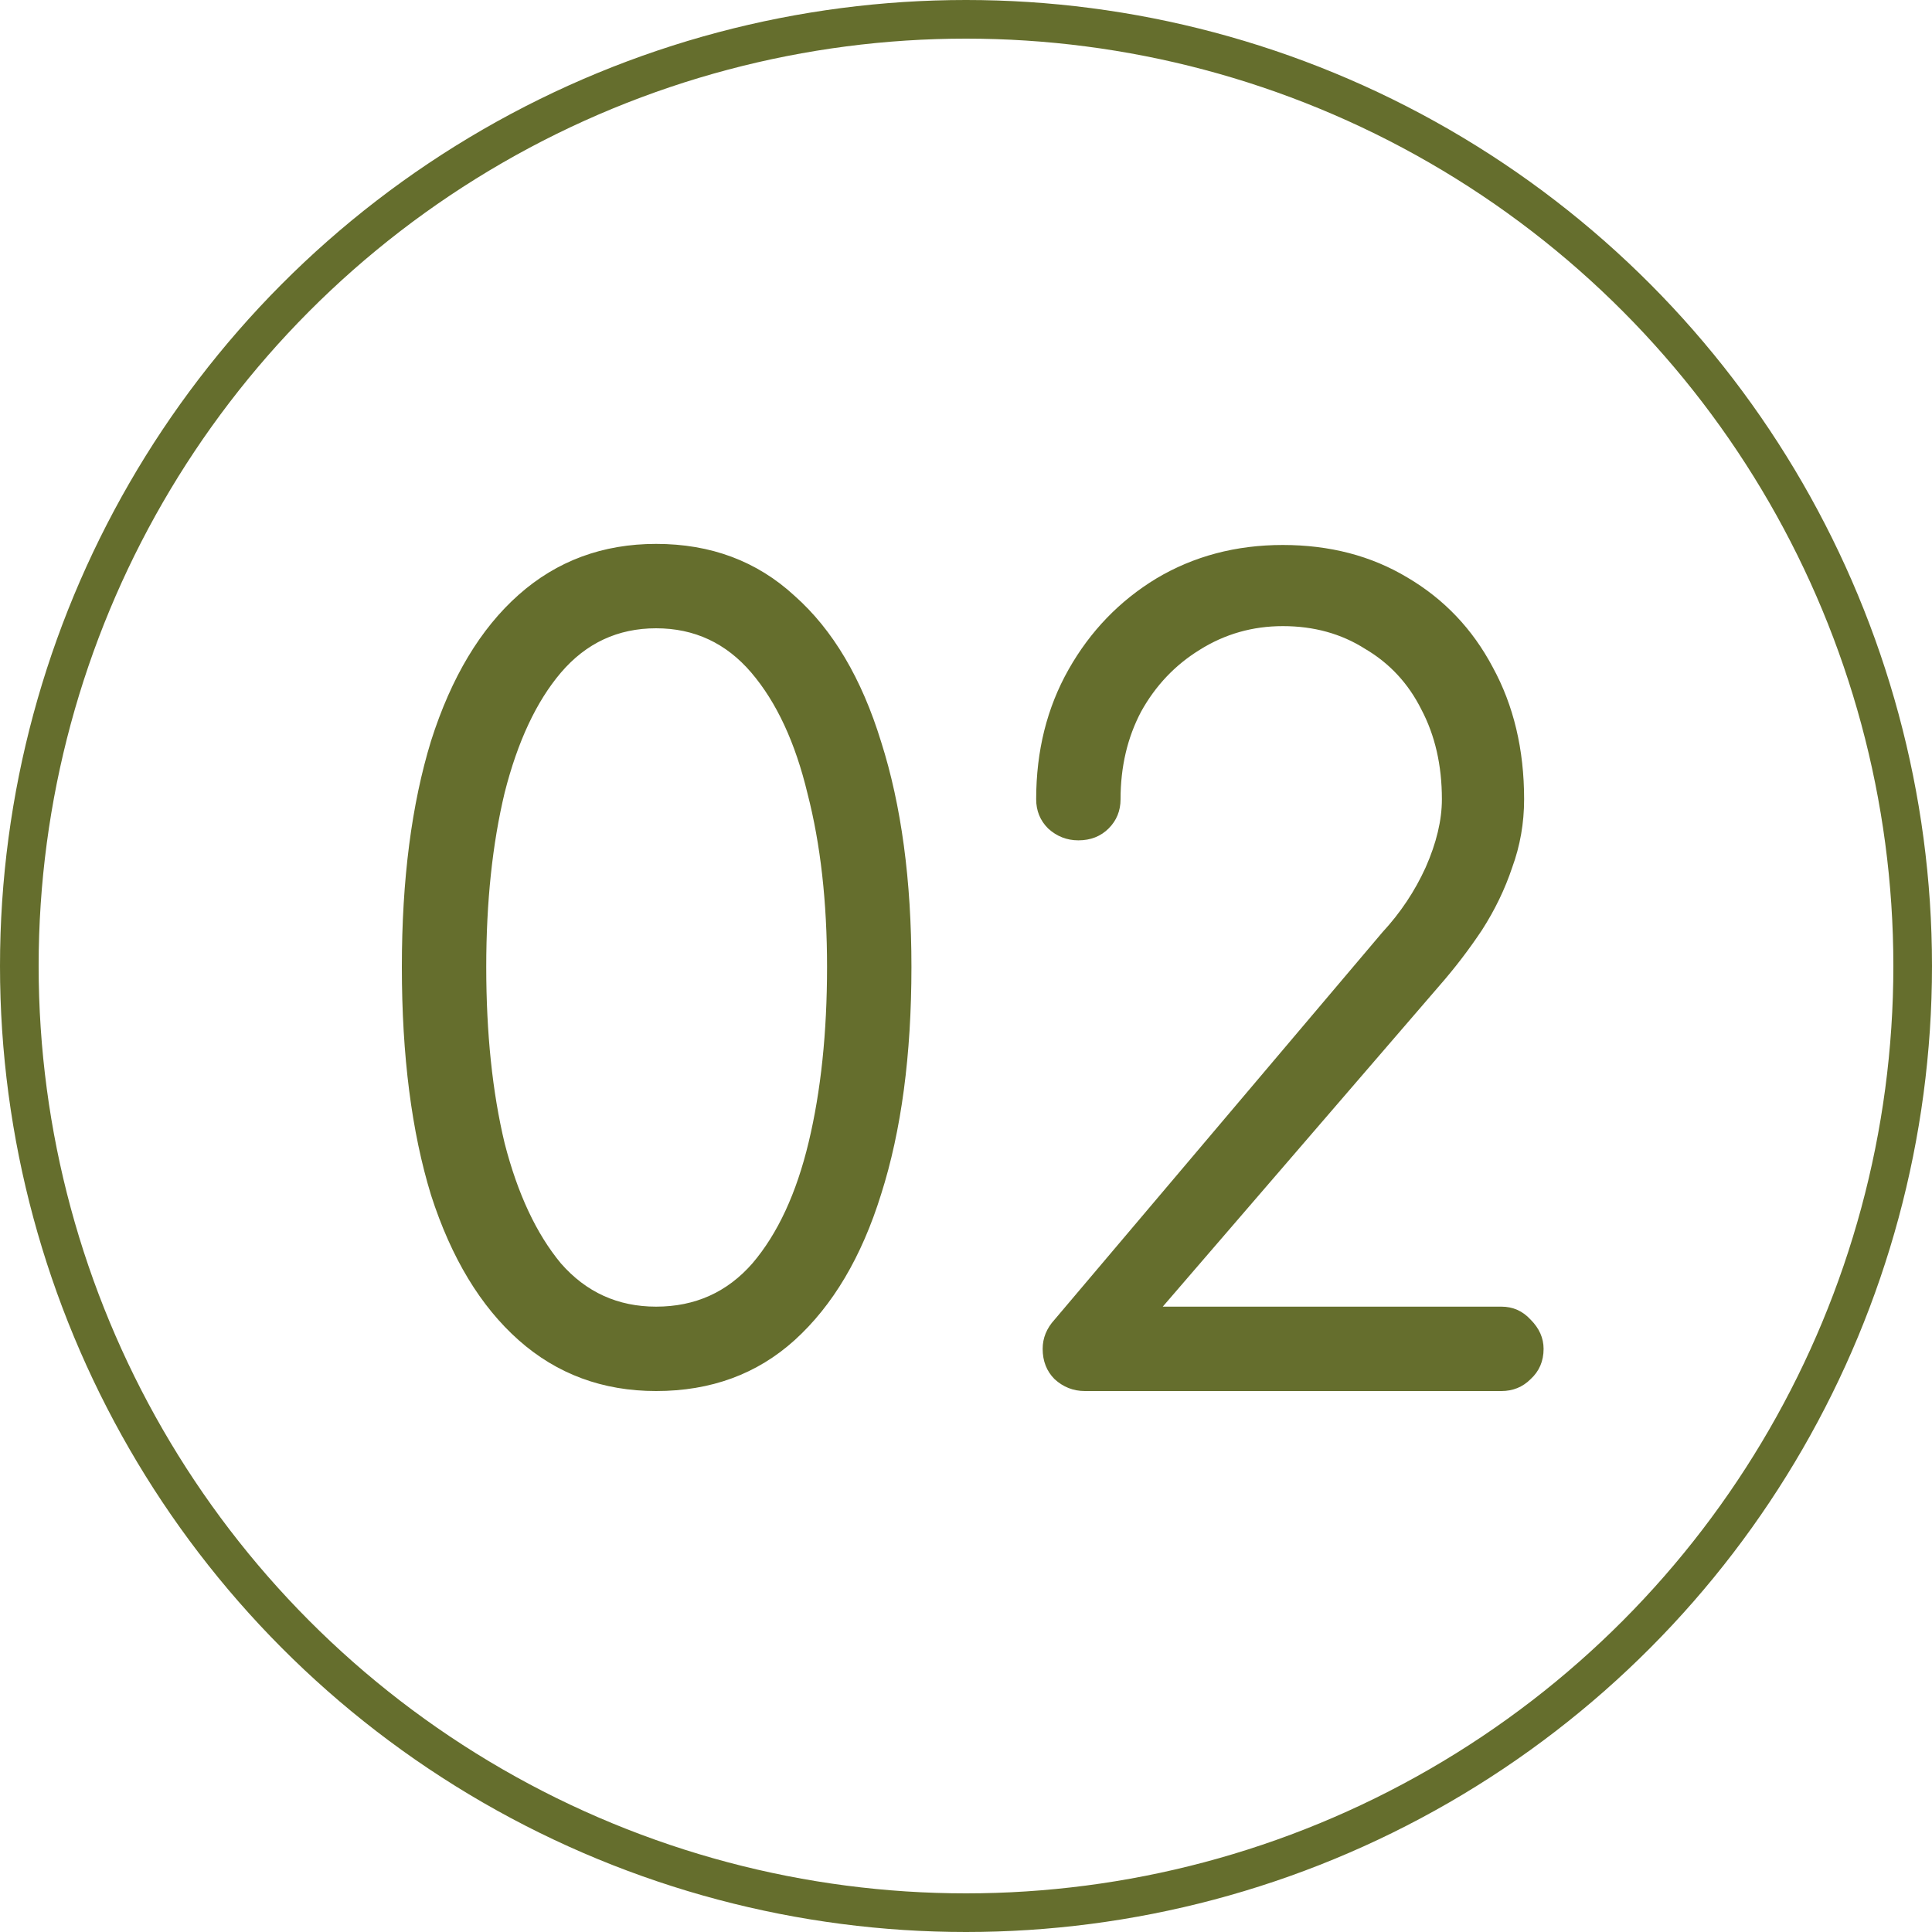 <?xml version="1.0" encoding="UTF-8"?> <svg xmlns="http://www.w3.org/2000/svg" width="50" height="50" viewBox="0 0 50 50" fill="none"><path d="M16.98 36C15.599 36 14.413 35.561 13.424 34.684C12.435 33.807 11.679 32.556 11.156 30.932C10.652 29.289 10.4 27.32 10.4 25.024C10.4 22.765 10.652 20.815 11.156 19.172C11.679 17.529 12.435 16.269 13.424 15.392C14.413 14.515 15.599 14.076 16.98 14.076C18.399 14.076 19.593 14.524 20.564 15.42C21.553 16.297 22.3 17.557 22.804 19.2C23.327 20.843 23.588 22.784 23.588 25.024C23.588 27.301 23.327 29.261 22.804 30.904C22.3 32.528 21.553 33.788 20.564 34.684C19.593 35.561 18.399 36 16.98 36ZM16.98 33.816C17.988 33.816 18.819 33.443 19.472 32.696C20.125 31.931 20.611 30.885 20.928 29.56C21.245 28.235 21.404 26.723 21.404 25.024C21.404 23.344 21.236 21.851 20.9 20.544C20.583 19.219 20.097 18.173 19.444 17.408C18.791 16.643 17.969 16.26 16.98 16.26C15.991 16.26 15.169 16.643 14.516 17.408C13.881 18.155 13.396 19.191 13.06 20.516C12.743 21.841 12.584 23.344 12.584 25.024C12.584 26.741 12.743 28.263 13.06 29.588C13.396 30.895 13.881 31.931 14.516 32.696C15.169 33.443 15.991 33.816 16.98 33.816ZM28.076 36C27.777 36 27.516 35.897 27.292 35.692C27.087 35.487 26.984 35.225 26.984 34.908C26.984 34.628 27.087 34.376 27.292 34.152L35.776 24.128C36.243 23.624 36.616 23.064 36.896 22.448C37.176 21.813 37.316 21.225 37.316 20.684C37.316 19.807 37.139 19.032 36.784 18.36C36.448 17.688 35.963 17.165 35.328 16.792C34.712 16.4 34.003 16.204 33.2 16.204C32.416 16.204 31.697 16.409 31.044 16.82C30.409 17.212 29.905 17.744 29.532 18.416C29.177 19.088 29 19.844 29 20.684C29 20.983 28.897 21.235 28.692 21.44C28.487 21.645 28.225 21.748 27.908 21.748C27.609 21.748 27.348 21.645 27.124 21.44C26.919 21.235 26.816 20.983 26.816 20.684C26.816 19.433 27.096 18.313 27.656 17.324C28.216 16.335 28.972 15.551 29.924 14.972C30.895 14.393 31.987 14.104 33.2 14.104C34.413 14.104 35.487 14.384 36.42 14.944C37.372 15.504 38.109 16.279 38.632 17.268C39.173 18.257 39.444 19.396 39.444 20.684C39.444 21.3 39.341 21.888 39.136 22.448C38.949 23.008 38.688 23.549 38.352 24.072C38.016 24.576 37.652 25.052 37.26 25.5L30.092 33.816H38.856C39.155 33.816 39.407 33.928 39.612 34.152C39.836 34.376 39.948 34.628 39.948 34.908C39.948 35.225 39.836 35.487 39.612 35.692C39.407 35.897 39.155 36 38.856 36H28.076Z" fill="#656E2D"></path><circle cx="25" cy="25" r="24.5" stroke="#656E2D"></circle></svg> 